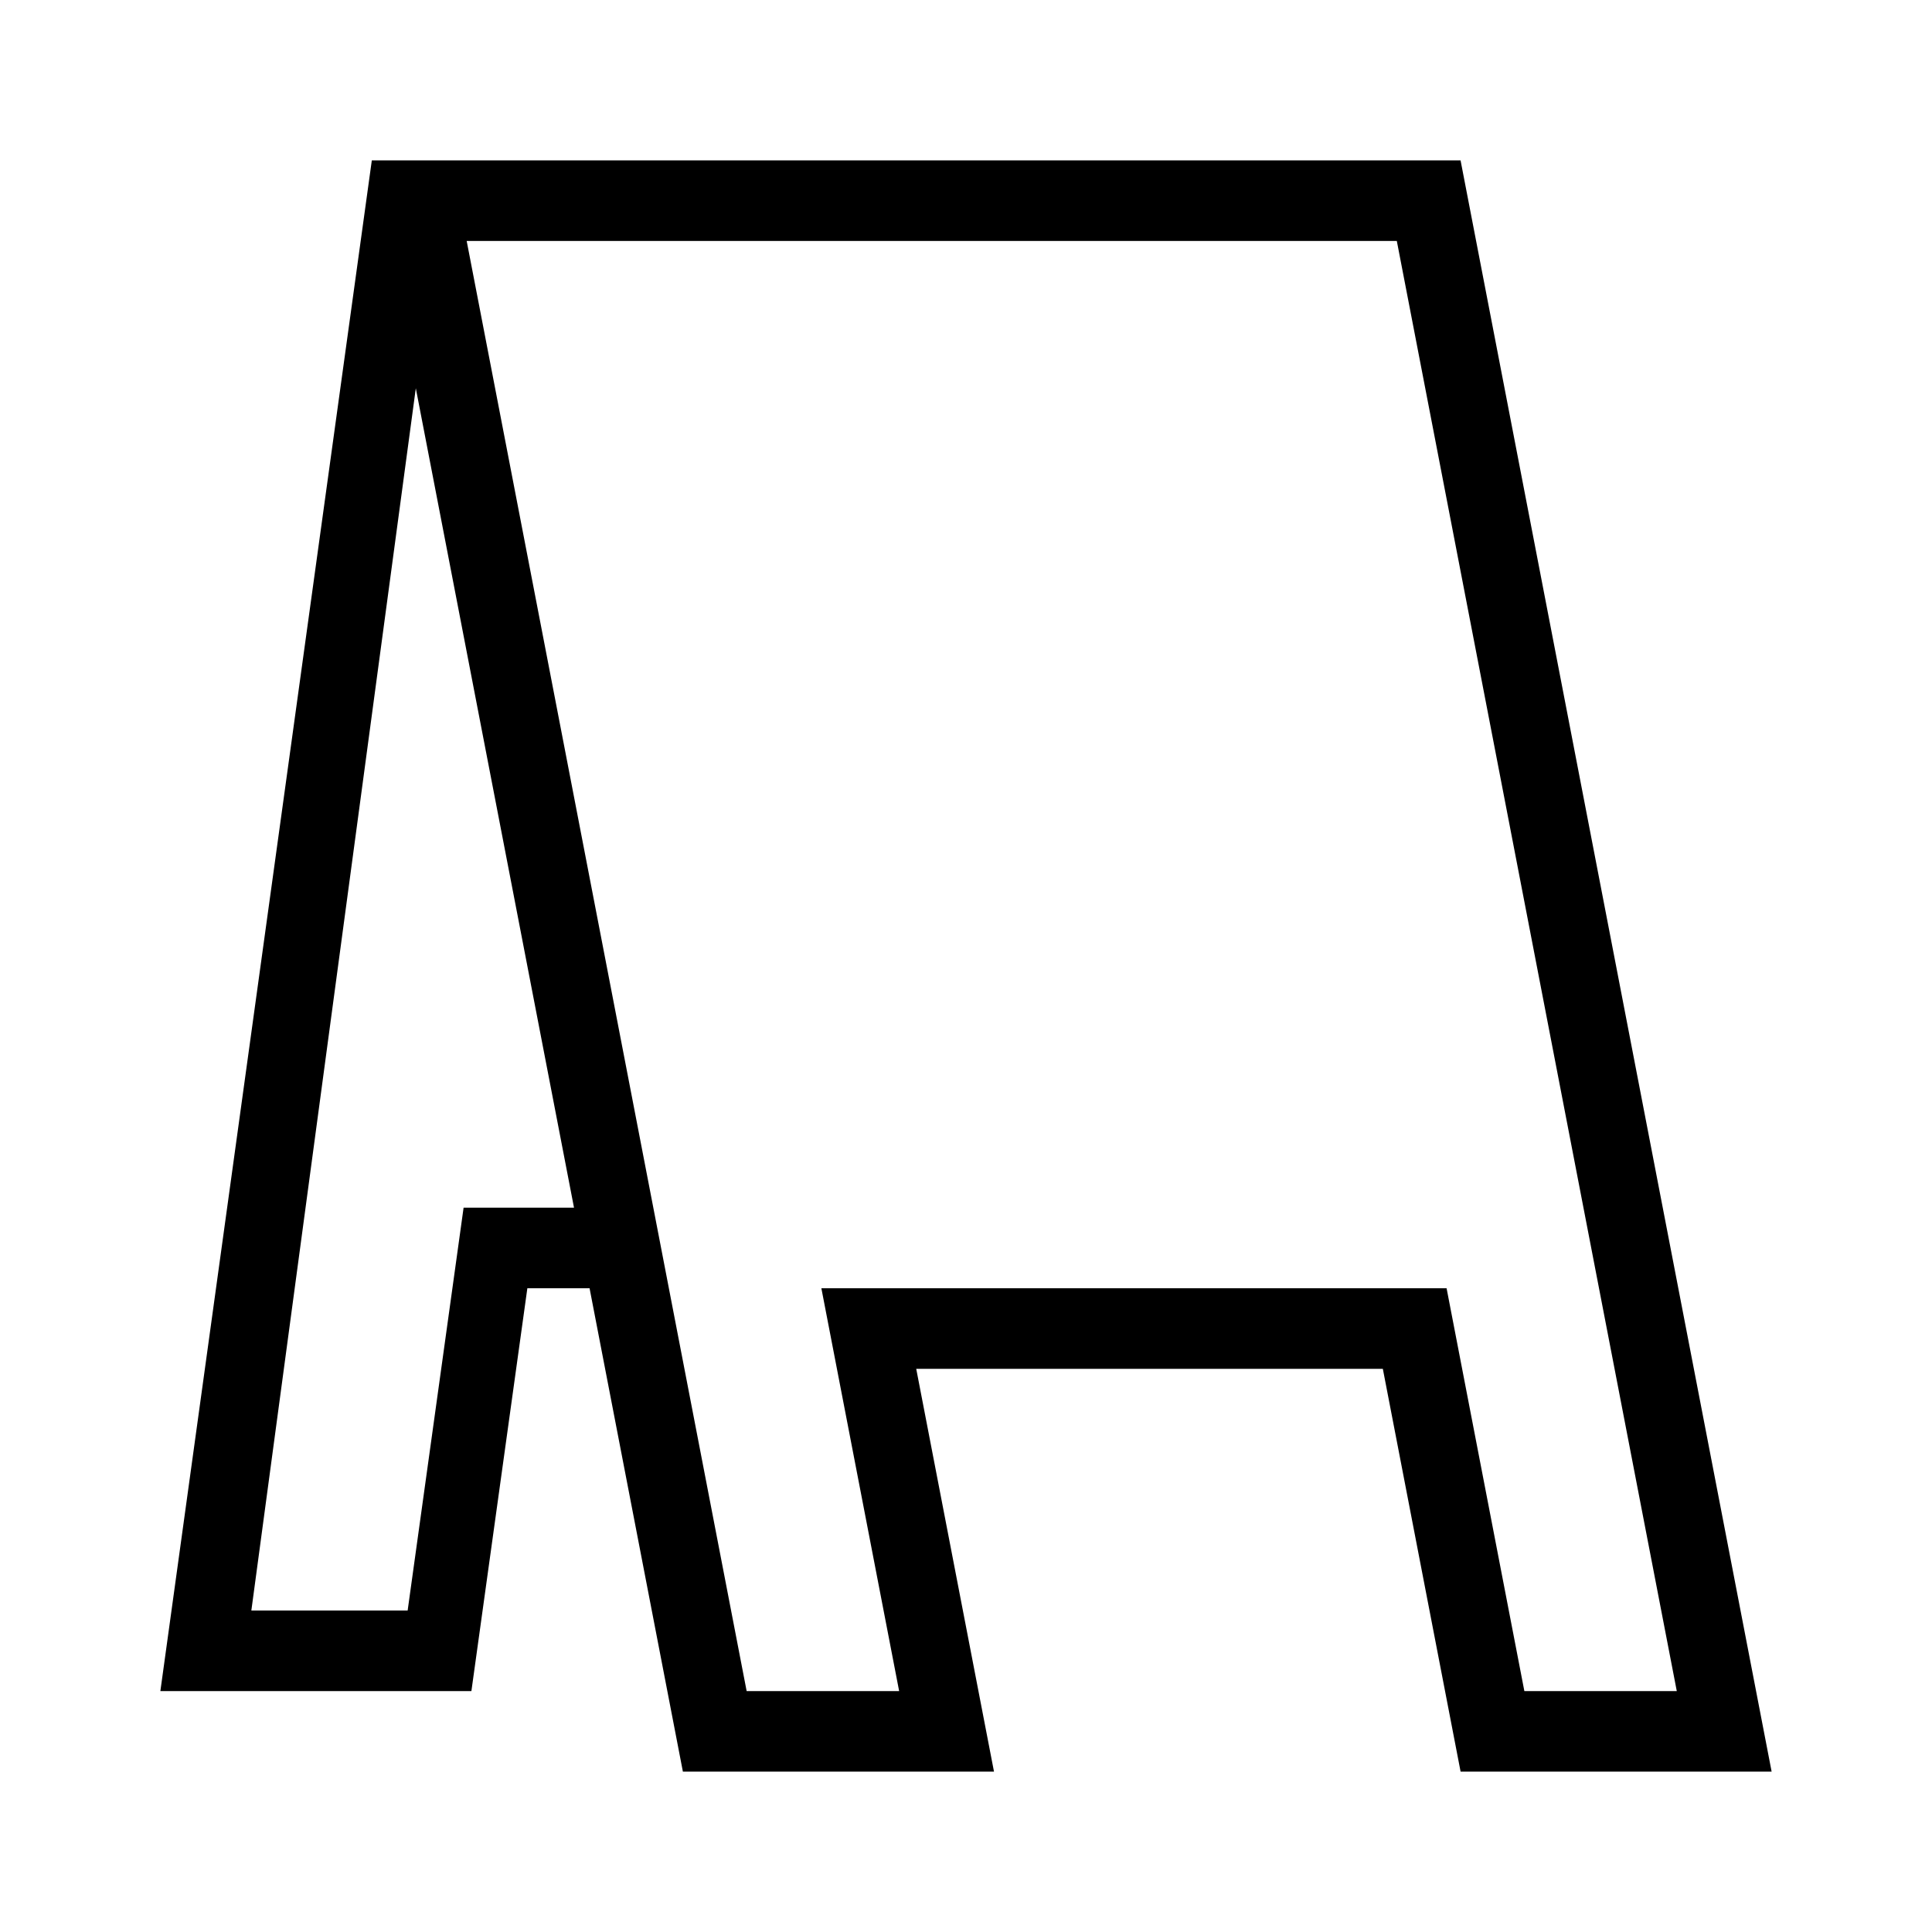 <svg height="512" viewBox="0 0 512 512" width="512" xmlns="http://www.w3.org/2000/svg"><path d="M387.064 42.5H98.536L42.5 448.15h82.427l14.827-106.75h16.487l24.731 128.1h82.446L242.81 362.75h123.655l20.609 106.75H469.5zM122.858 320.051l-14.827 106.75h-41.42l43.583-323.91 41.925 217.16zM383.36 341.4H217.672l20.609 106.75h-40.413l-74.195-384.3h246.495l74.195 384.3H403.97z"/></svg>